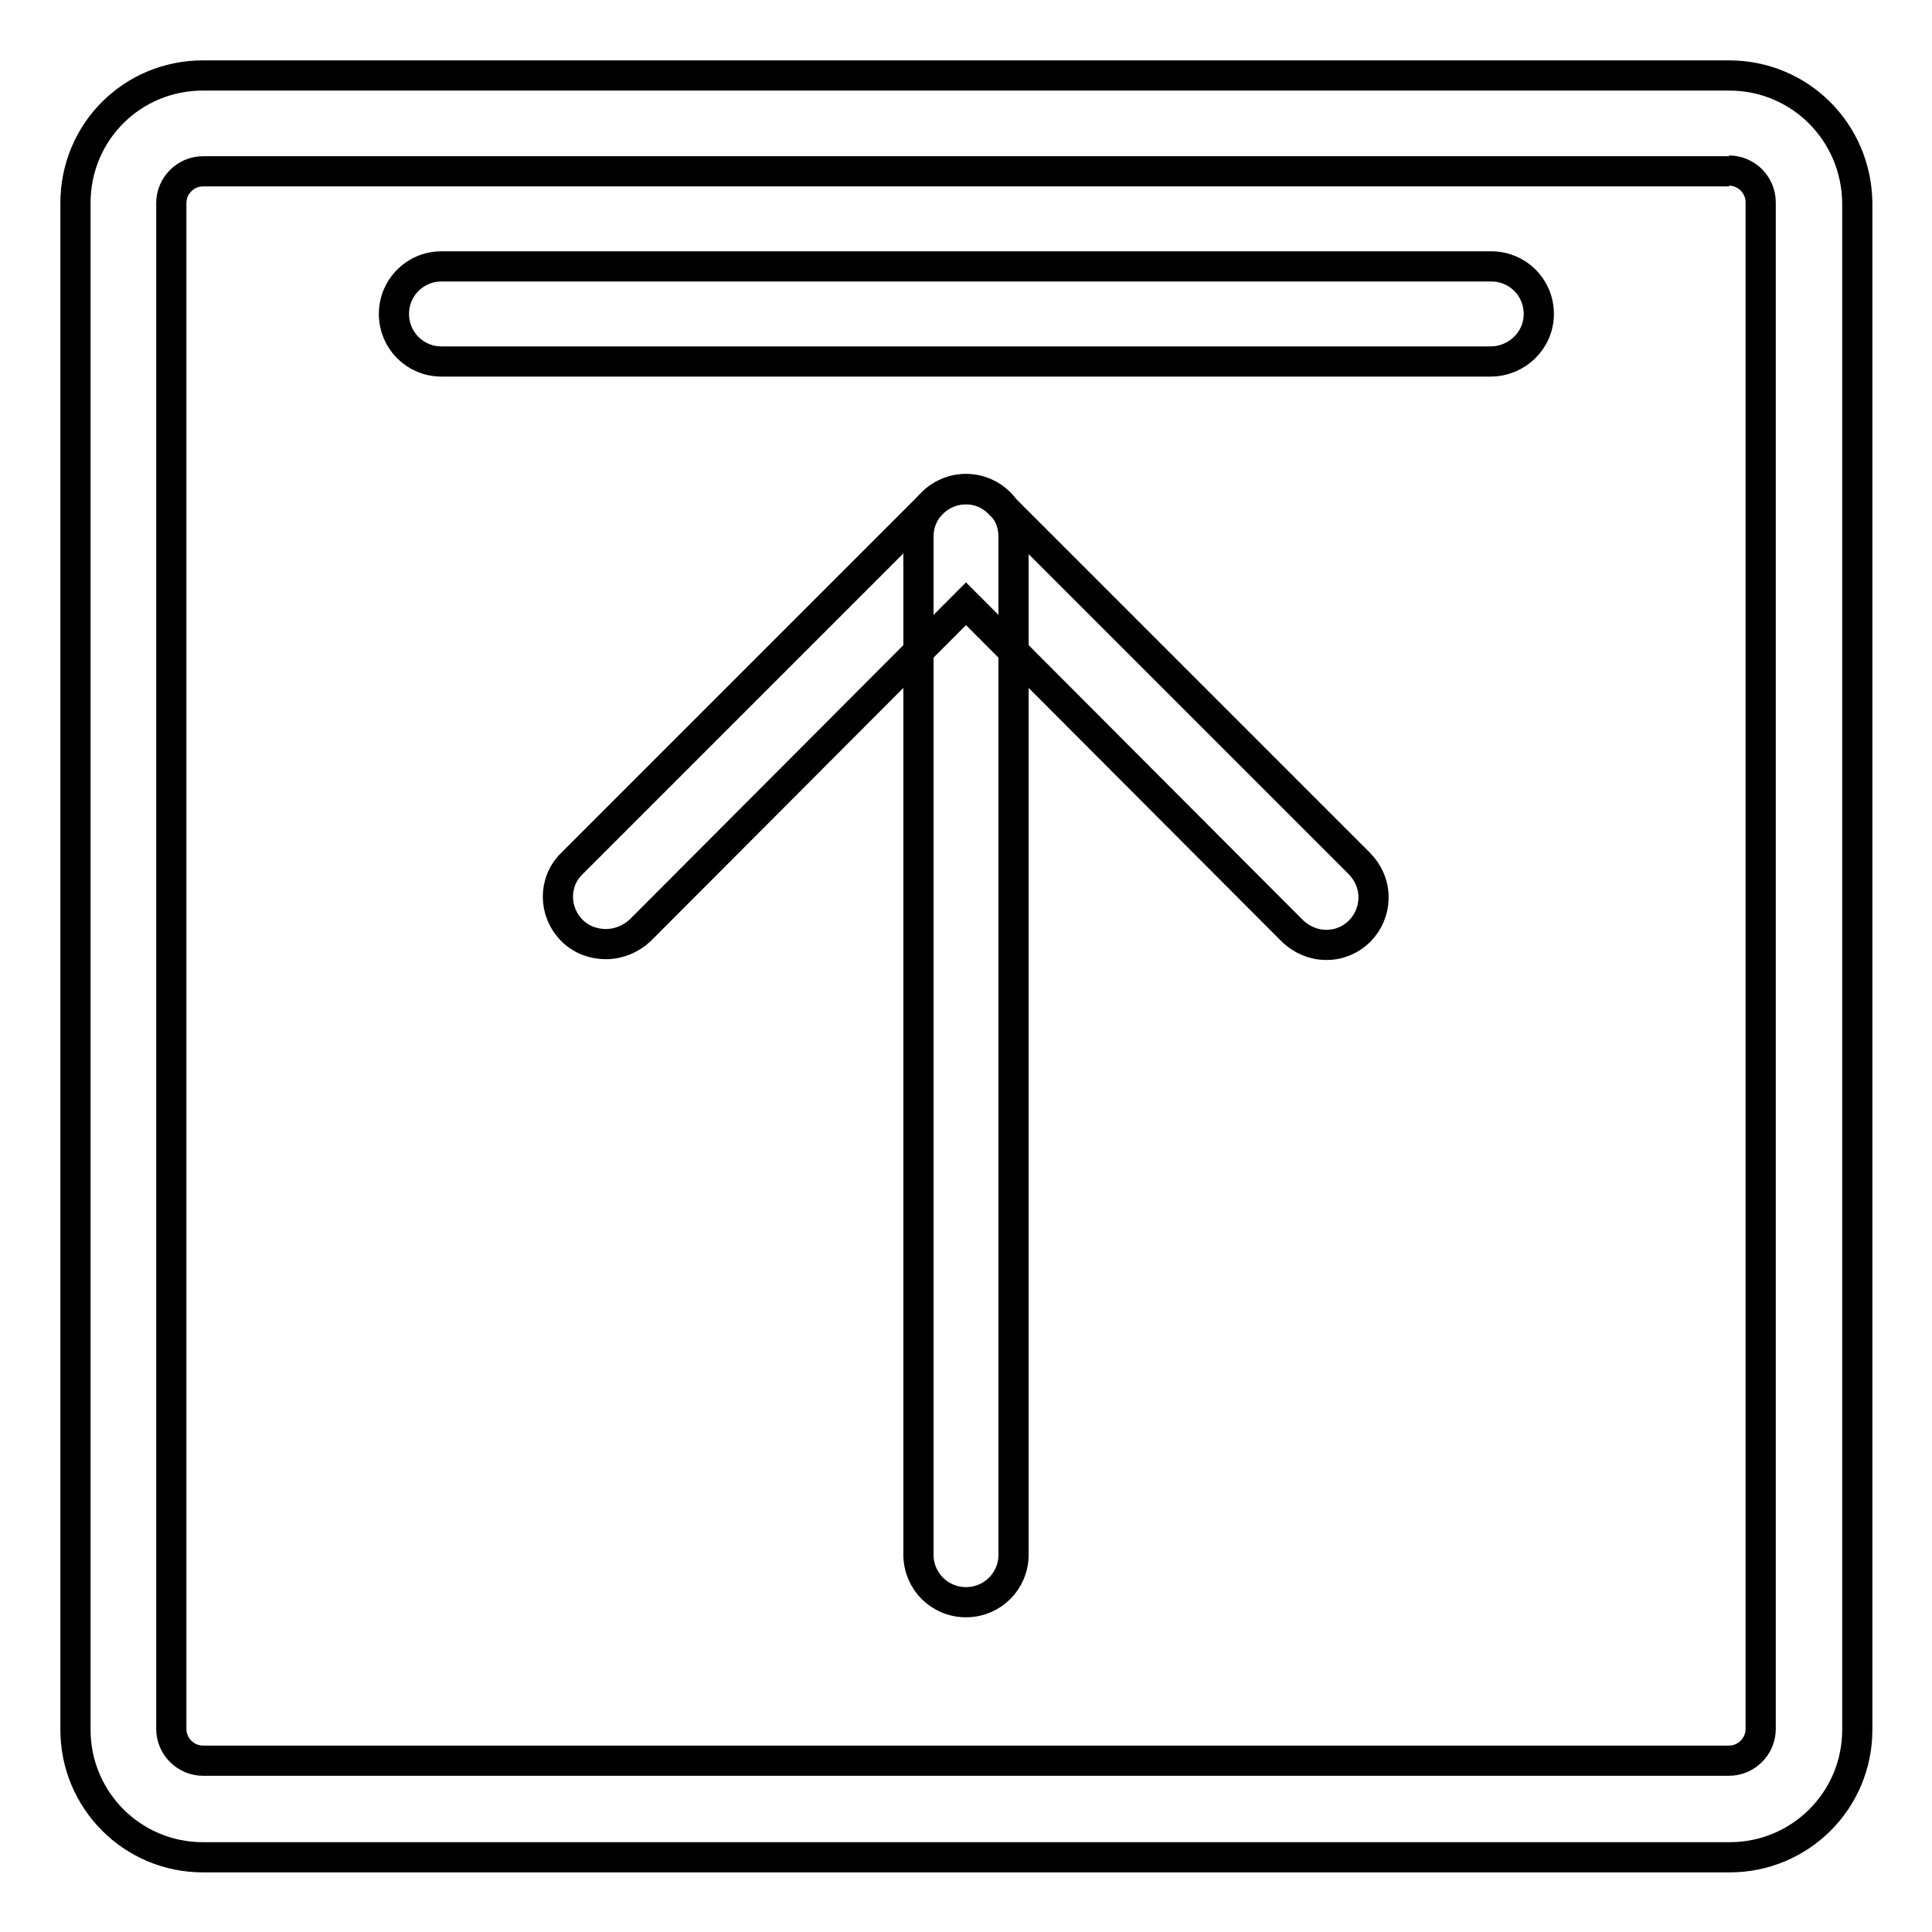 <?xml version="1.0" encoding="utf-8"?>
<!-- Svg Vector Icons : http://www.onlinewebfonts.com/icon -->
<!DOCTYPE svg PUBLIC "-//W3C//DTD SVG 1.1//EN" "http://www.w3.org/Graphics/SVG/1.1/DTD/svg11.dtd">
<svg version="1.1" xmlns="http://www.w3.org/2000/svg" xmlns:xlink="http://www.w3.org/1999/xlink" x="0px" y="0px" viewBox="0 0 256 256" enable-background="new 0 0 256 256" xml:space="preserve">
<g> <path stroke-width="4" fill-opacity="0" stroke="#000000"  d="M229.1,22.6c2.3,0,4.2,1.9,4.2,4.2v202.3c0,2.3-1.9,4.2-4.2,4.2H26.9c-2.3,0-4.2-1.9-4.2-4.2V26.9 c0-2.3,1.9-4.2,4.2-4.2H229.1 M229.1,10H26.9C17.5,10,10,17.5,10,26.9v202.3c0,9.3,7.5,16.9,16.9,16.9h202.3 c9.3,0,16.9-7.5,16.9-16.9V26.9C246,17.5,238.5,10,229.1,10z"/> <path stroke-width="4" fill-opacity="0" stroke="#000000"  d="M197.5,47.9H58.5c-3.5,0-6.3-2.8-6.3-6.3c0-3.5,2.8-6.3,6.3-6.3h139.1c3.5,0,6.3,2.8,6.3,6.3 C203.9,45.1,201,47.9,197.5,47.9z M128,212.3c-3.5,0-6.3-2.8-6.3-6.3V71.1c0-3.5,2.8-6.3,6.3-6.3s6.3,2.8,6.3,6.3V206 C134.3,209.5,131.5,212.3,128,212.3z"/> <path stroke-width="4" fill-opacity="0" stroke="#000000"  d="M80.3,125.1c-1.7,0-3.3-0.6-4.5-1.8c-2.5-2.5-2.5-6.5,0-8.9c0,0,0,0,0,0l47.7-47.7c2.5-2.5,6.5-2.5,8.9,0 l47.7,47.7c1.2,1.2,1.9,2.8,1.9,4.5c0,3.5-2.8,6.3-6.2,6.3c0,0-0.1,0-0.1,0c-1.7,0-3.2-0.7-4.4-1.8L128,80l-43.2,43.3 C83.6,124.4,82,125.1,80.3,125.1z"/></g>
</svg>